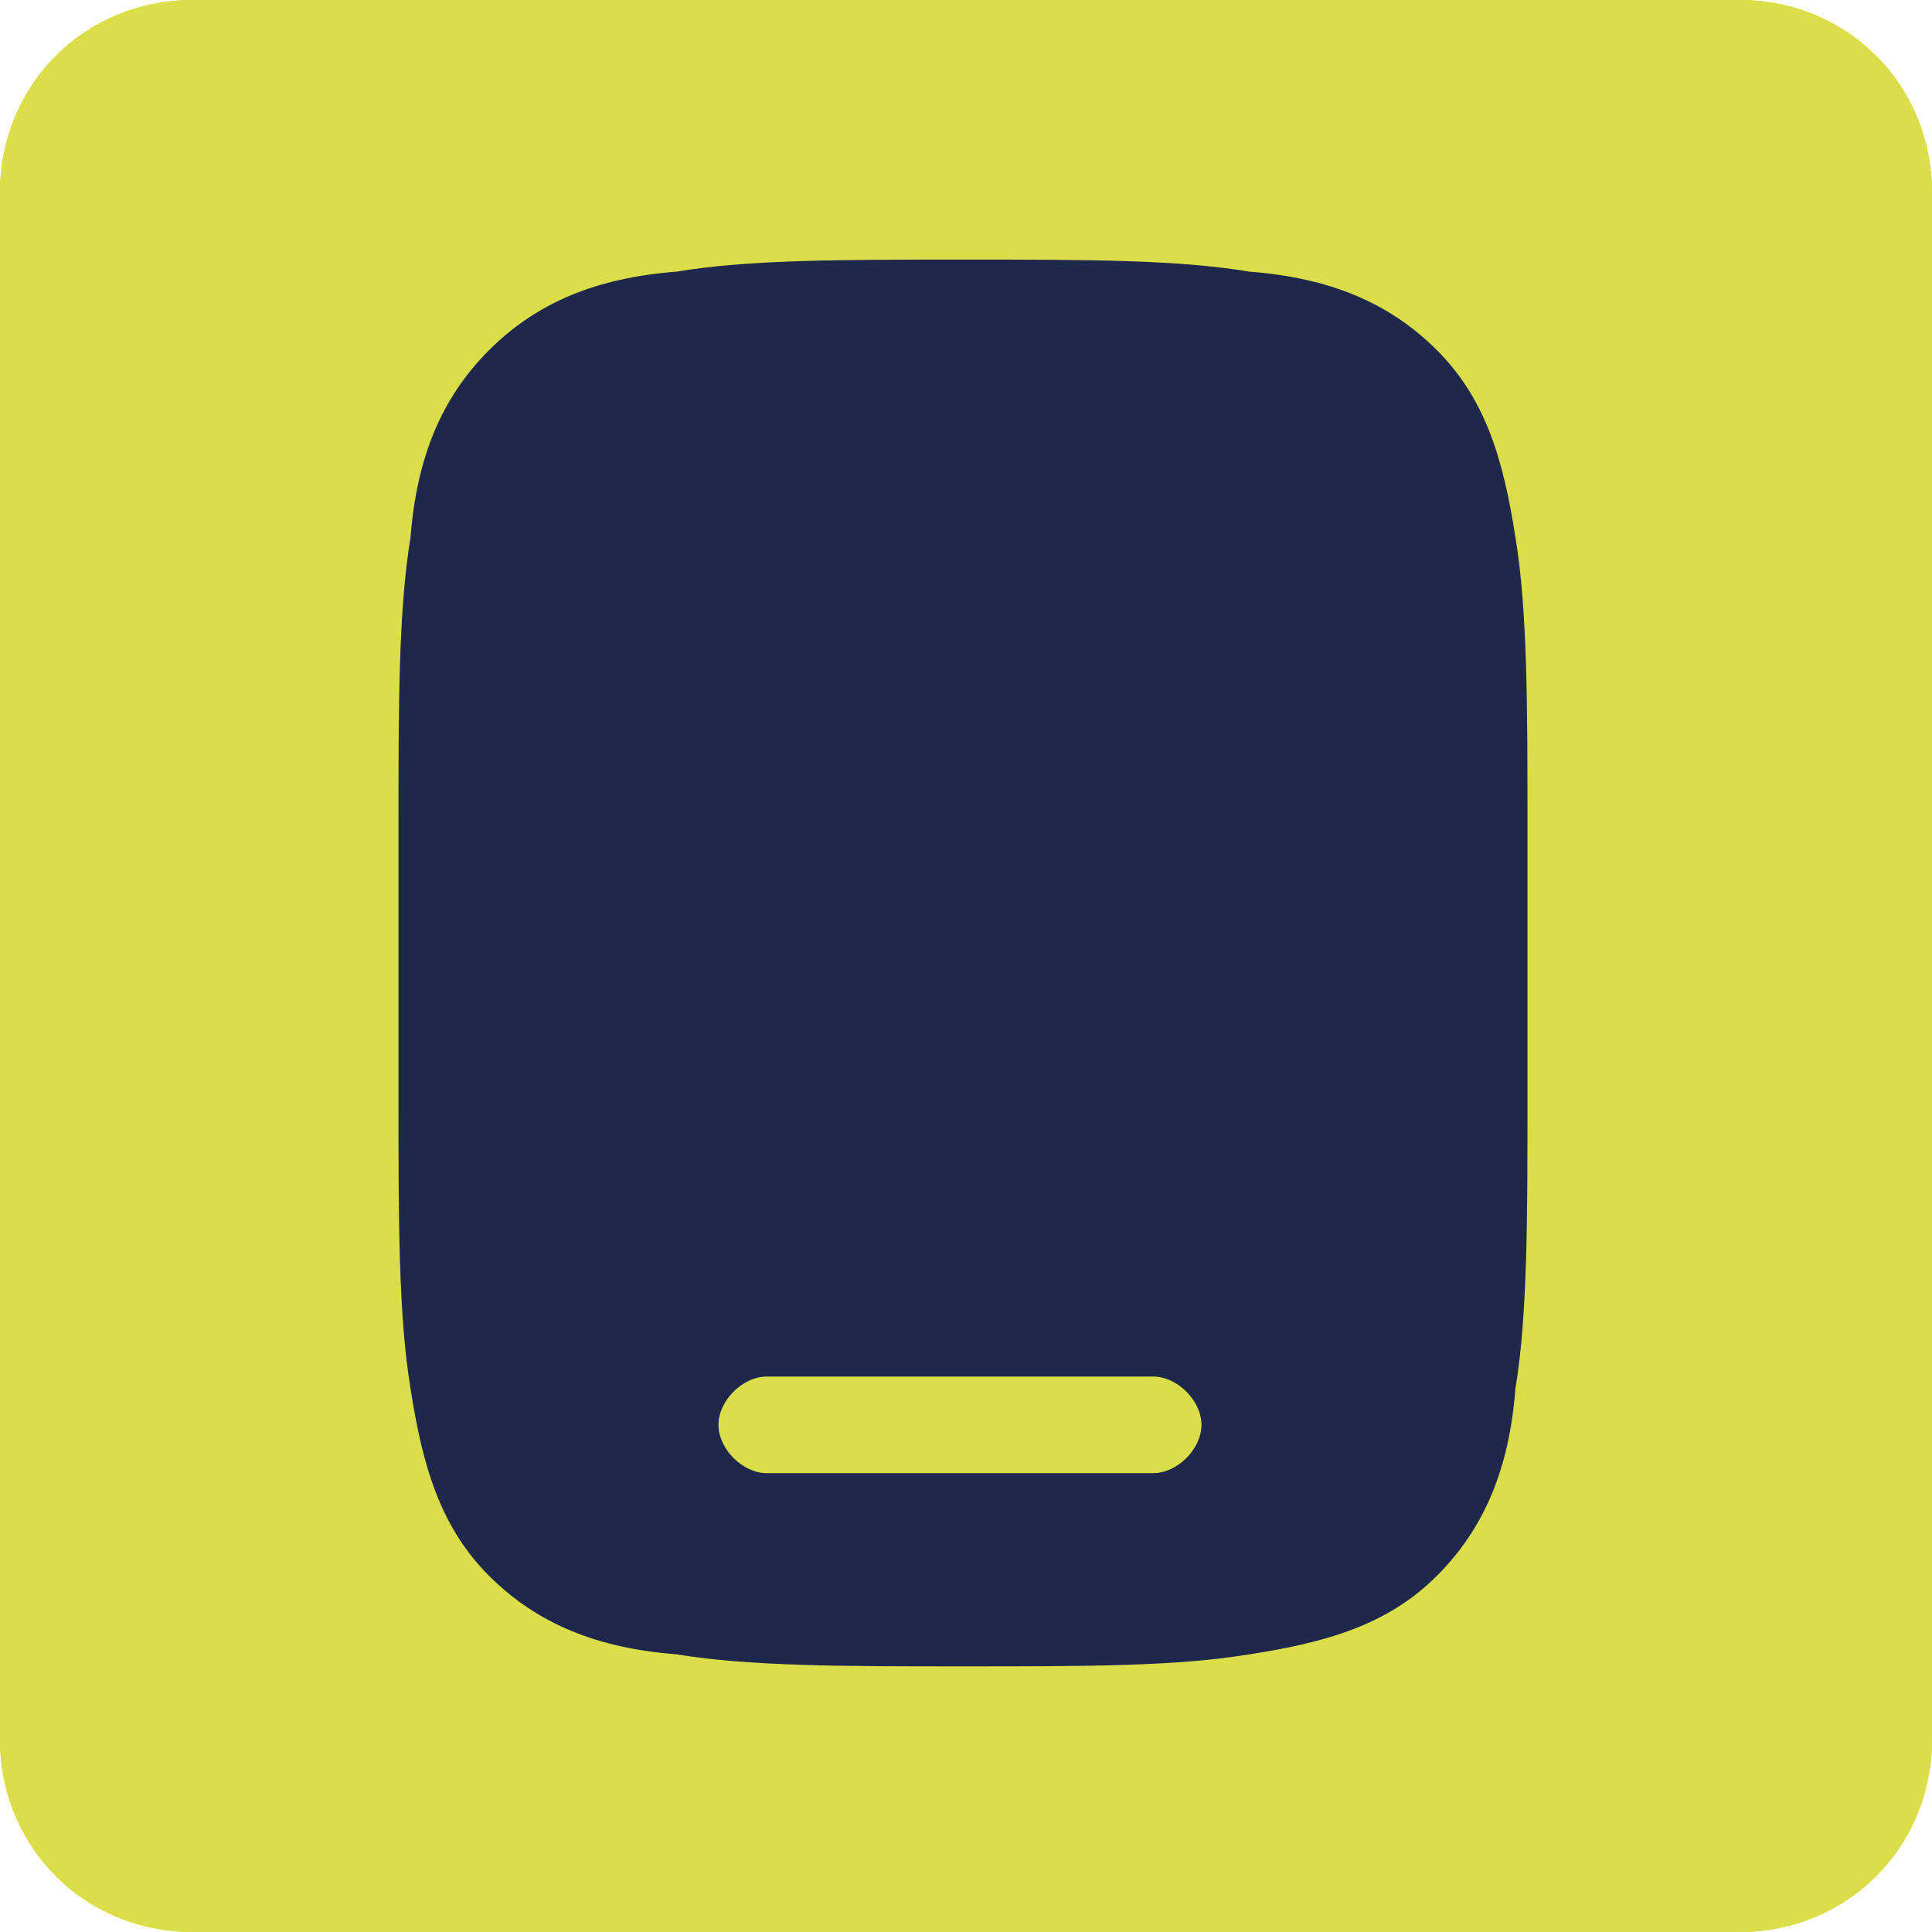 <?xml version="1.0" encoding="utf-8"?>
<!-- Generator: Adobe Illustrator 27.7.0, SVG Export Plug-In . SVG Version: 6.00 Build 0)  -->
<svg version="1.1" id="Capa_1" xmlns="http://www.w3.org/2000/svg" xmlns:xlink="http://www.w3.org/1999/xlink" x="0px" y="0px"
	 width="32px" height="32px" viewBox="0 0 32 32" style="enable-background:new 0 0 32 32;" xml:space="preserve">
<style type="text/css">
	.st0{fill:#DCDE48;}
	.st1{fill-rule:evenodd;clip-rule:evenodd;fill:#1D284B;}
	.st2{fill:#DCDE49;}
	.st3{fill-rule:evenodd;clip-rule:evenodd;fill:#1D284C;}
</style>
<path class="st0" d="M3.2,0h25.6C30.6,0,32,1.4,32,3.2v25.6c0,1.8-1.4,3.2-3.2,3.2H3.2C1.4,32,0,30.6,0,28.8V3.2C0,1.4,1.4,0,3.2,0z
	"/>
<path class="st1" d="M15.9,27.6c-5.5,0-8.3,0-10-1.7s-1.7-4.5-1.7-10S4.3,7.7,6,6c1.7-1.7,4.5-1.7,10-1.7s8.3,0,10,1.7
	c1.7,1.7,1.7,4.5,1.7,10s0,8.3-1.7,10C24.2,27.6,21.4,27.6,15.9,27.6z M15.9,11c-0.7,0-1.3,0.6-1.3,1.3c0,0.5-0.4,0.9-0.9,0.9
	s-0.9-0.4-0.9-0.9c0-1.7,1.4-3.1,3.1-3.1c1.7,0,3.1,1.4,3.1,3.1c0,0.8-0.3,1.6-0.9,2.1c-0.1,0.1-0.2,0.2-0.3,0.3
	c-0.3,0.3-0.5,0.5-0.7,0.7c-0.3,0.3-0.3,0.6-0.3,0.8v0.9c0,0.5-0.4,0.9-0.9,0.9c-0.5,0-0.9-0.4-0.9-0.9v-0.9c0-0.8,0.4-1.4,0.7-1.8
	c0.3-0.3,0.6-0.7,0.9-1c0.1-0.1,0.2-0.2,0.2-0.2c0.2-0.2,0.4-0.6,0.4-0.9C17.3,11.6,16.7,11,15.9,11z M15.9,21.8
	c0.6,0,1.2-0.5,1.2-1.2c0-0.6-0.5-1.2-1.2-1.2c-0.6,0-1.2,0.5-1.2,1.2C14.8,21.3,15.3,21.8,15.9,21.8z"/>
<path class="st2" d="M3.2,0h25.6C30.6,0,32,1.4,32,3.2v25.6c0,1.8-1.4,3.2-3.2,3.2H3.2C1.4,32,0,30.6,0,28.8V3.2C0,1.4,1.4,0,3.2,0z
	"/>
<path class="st2" d="M3.2,0h25.6C30.6,0,32,1.4,32,3.2v25.6c0,1.8-1.4,3.2-3.2,3.2H3.2C1.4,32,0,30.6,0,28.8V3.2C0,1.4,1.4,0,3.2,0z
	"/>
<path class="st3" d="M16,4.3h-0.1c-2,0-3.5,0-4.7,0.2C9.9,4.6,8.9,5,8.1,5.8C7.3,6.6,6.9,7.6,6.8,8.9c-0.2,1.2-0.2,2.8-0.2,4.8v4.5
	c0,2,0,3.6,0.2,4.8c0.2,1.3,0.5,2.3,1.3,3.1c0.8,0.8,1.8,1.2,3.1,1.3c1.2,0.2,2.8,0.2,4.7,0.2H16c2,0,3.5,0,4.7-0.2
	c1.3-0.2,2.3-0.5,3.1-1.3c0.8-0.8,1.2-1.8,1.3-3.1c0.2-1.2,0.2-2.8,0.2-4.8v-4.5c0-2,0-3.6-0.2-4.8c-0.2-1.3-0.5-2.3-1.3-3.1
	C23,5,22,4.6,20.7,4.5C19.5,4.3,18,4.3,16,4.3z M11.9,23.6c0-0.4,0.4-0.8,0.8-0.8h6.4c0.4,0,0.8,0.4,0.8,0.8s-0.4,0.8-0.8,0.8h-6.4
	C12.3,24.4,11.9,24,11.9,23.6z"/>
</svg>
